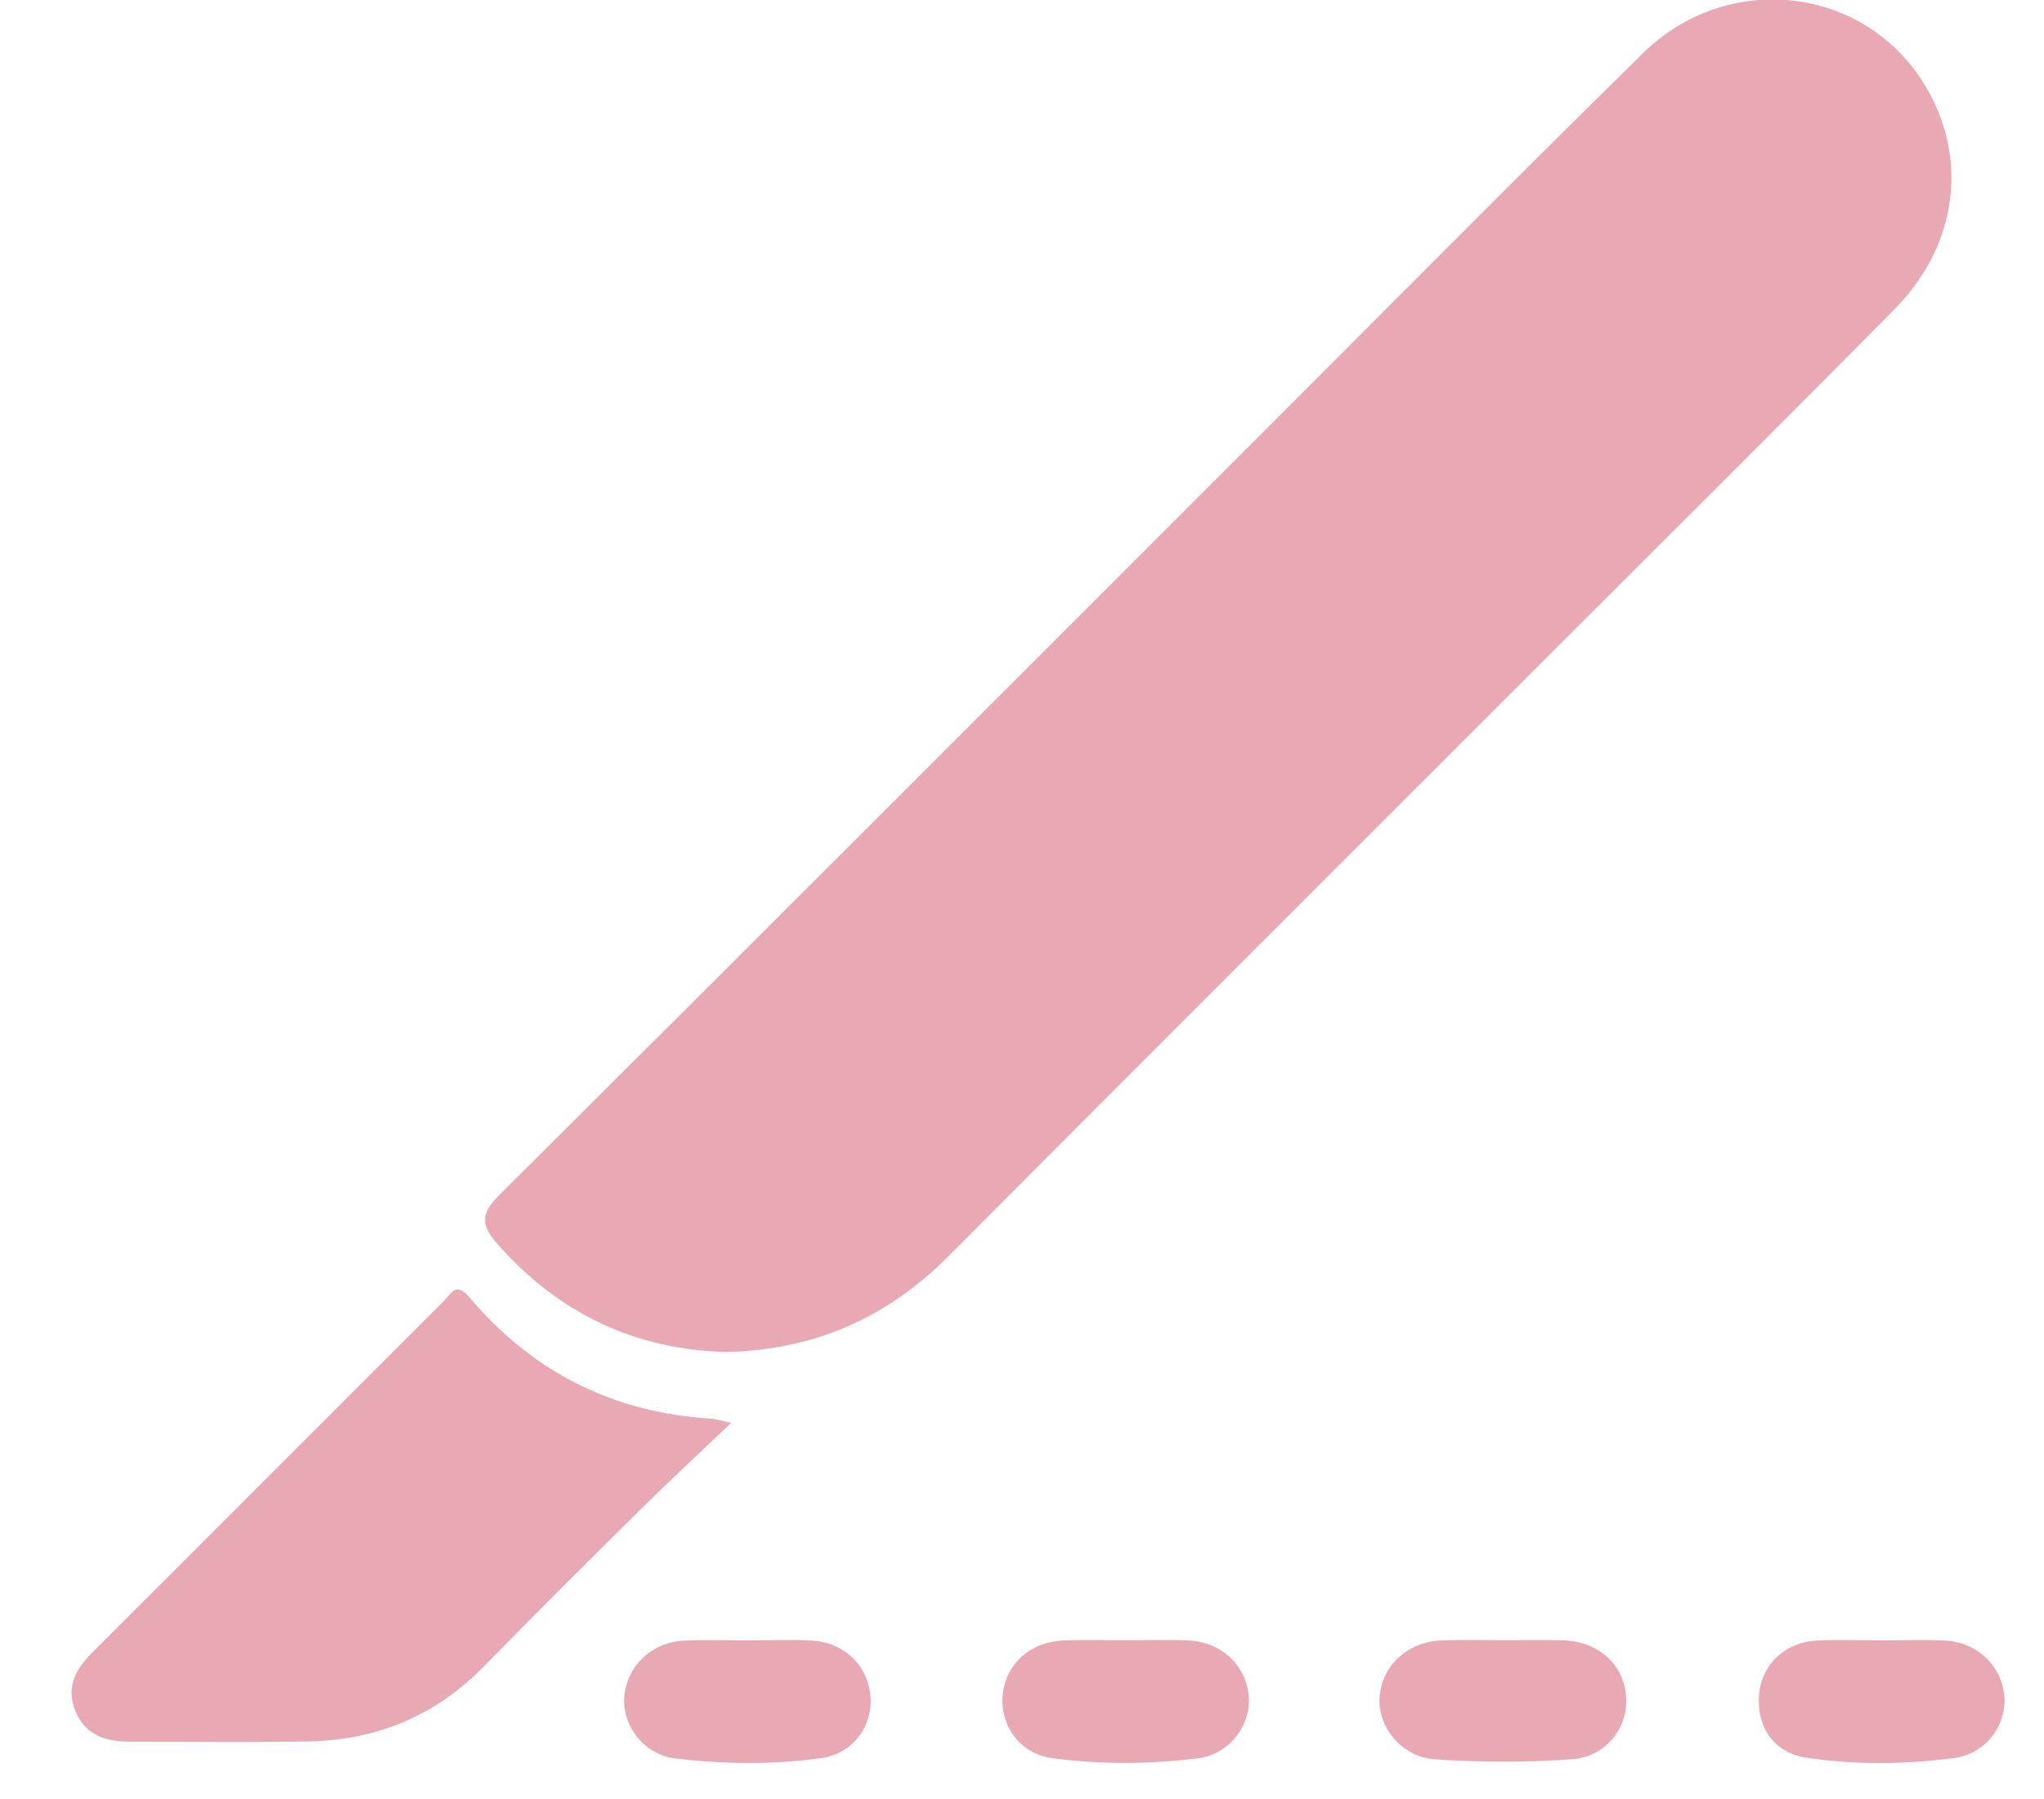 <?xml version="1.0" encoding="UTF-8"?> <svg xmlns="http://www.w3.org/2000/svg" width="25" height="22" viewBox="0 0 25 22" fill="none"><path d="M8.881 16.533C7.785 16.506 6.839 16.073 6.081 15.209C5.873 14.971 5.886 14.834 6.11 14.611C9.192 11.545 12.265 8.468 15.339 5.395C16.923 3.812 18.497 2.22 20.095 0.651C21.134 -0.369 22.796 -0.171 23.535 1.028C24.08 1.913 23.951 2.993 23.173 3.78C21.828 5.142 20.47 6.49 19.116 7.843C16.612 10.347 14.104 12.848 11.605 15.358C10.861 16.106 9.98 16.507 8.882 16.534L8.881 16.533Z" fill="#E8A8B4"></path><path d="M8.942 17.401C8.532 17.792 8.176 18.121 7.831 18.462C7.189 19.097 6.55 19.733 5.919 20.378C5.321 20.989 4.593 21.286 3.748 21.297C3.032 21.307 2.317 21.3 1.601 21.299C1.303 21.299 1.043 21.228 0.92 20.918C0.802 20.621 0.932 20.405 1.138 20.199C2.57 18.771 3.997 17.339 5.428 15.911C5.509 15.83 5.576 15.668 5.736 15.859C6.51 16.777 7.499 17.278 8.702 17.349C8.742 17.351 8.781 17.365 8.942 17.4V17.401Z" fill="#E8A8B4"></path><path d="M9.151 20.06C9.411 20.06 9.671 20.049 9.93 20.063C10.328 20.084 10.62 20.373 10.647 20.752C10.672 21.108 10.436 21.444 10.049 21.499C9.457 21.583 8.856 21.574 8.265 21.505C7.868 21.459 7.601 21.088 7.637 20.738C7.675 20.363 7.974 20.082 8.372 20.063C8.631 20.051 8.891 20.061 9.151 20.061V20.06Z" fill="#E8A8B4"></path><path d="M13.751 20.059C14.011 20.059 14.271 20.05 14.53 20.061C14.932 20.078 15.23 20.352 15.272 20.727C15.311 21.079 15.047 21.453 14.654 21.502C14.062 21.576 13.46 21.58 12.868 21.5C12.466 21.445 12.225 21.09 12.265 20.72C12.305 20.345 12.603 20.077 13.01 20.061C13.257 20.051 13.503 20.059 13.751 20.059Z" fill="#E8A8B4"></path><path d="M18.381 20.059C18.628 20.059 18.875 20.052 19.121 20.06C19.549 20.074 19.855 20.349 19.888 20.739C19.92 21.121 19.649 21.483 19.225 21.514C18.67 21.554 18.108 21.552 17.553 21.515C17.138 21.488 16.843 21.109 16.874 20.747C16.908 20.36 17.221 20.075 17.641 20.06C17.887 20.051 18.134 20.058 18.381 20.058V20.059Z" fill="#E8A8B4"></path><path d="M23.015 20.06C23.275 20.06 23.535 20.049 23.794 20.063C24.189 20.084 24.489 20.38 24.516 20.751C24.541 21.093 24.291 21.445 23.911 21.497C23.308 21.579 22.693 21.585 22.089 21.494C21.694 21.433 21.487 21.118 21.514 20.736C21.541 20.358 21.829 20.08 22.236 20.062C22.495 20.05 22.755 20.06 23.015 20.06Z" fill="#E8A8B4"></path></svg> 